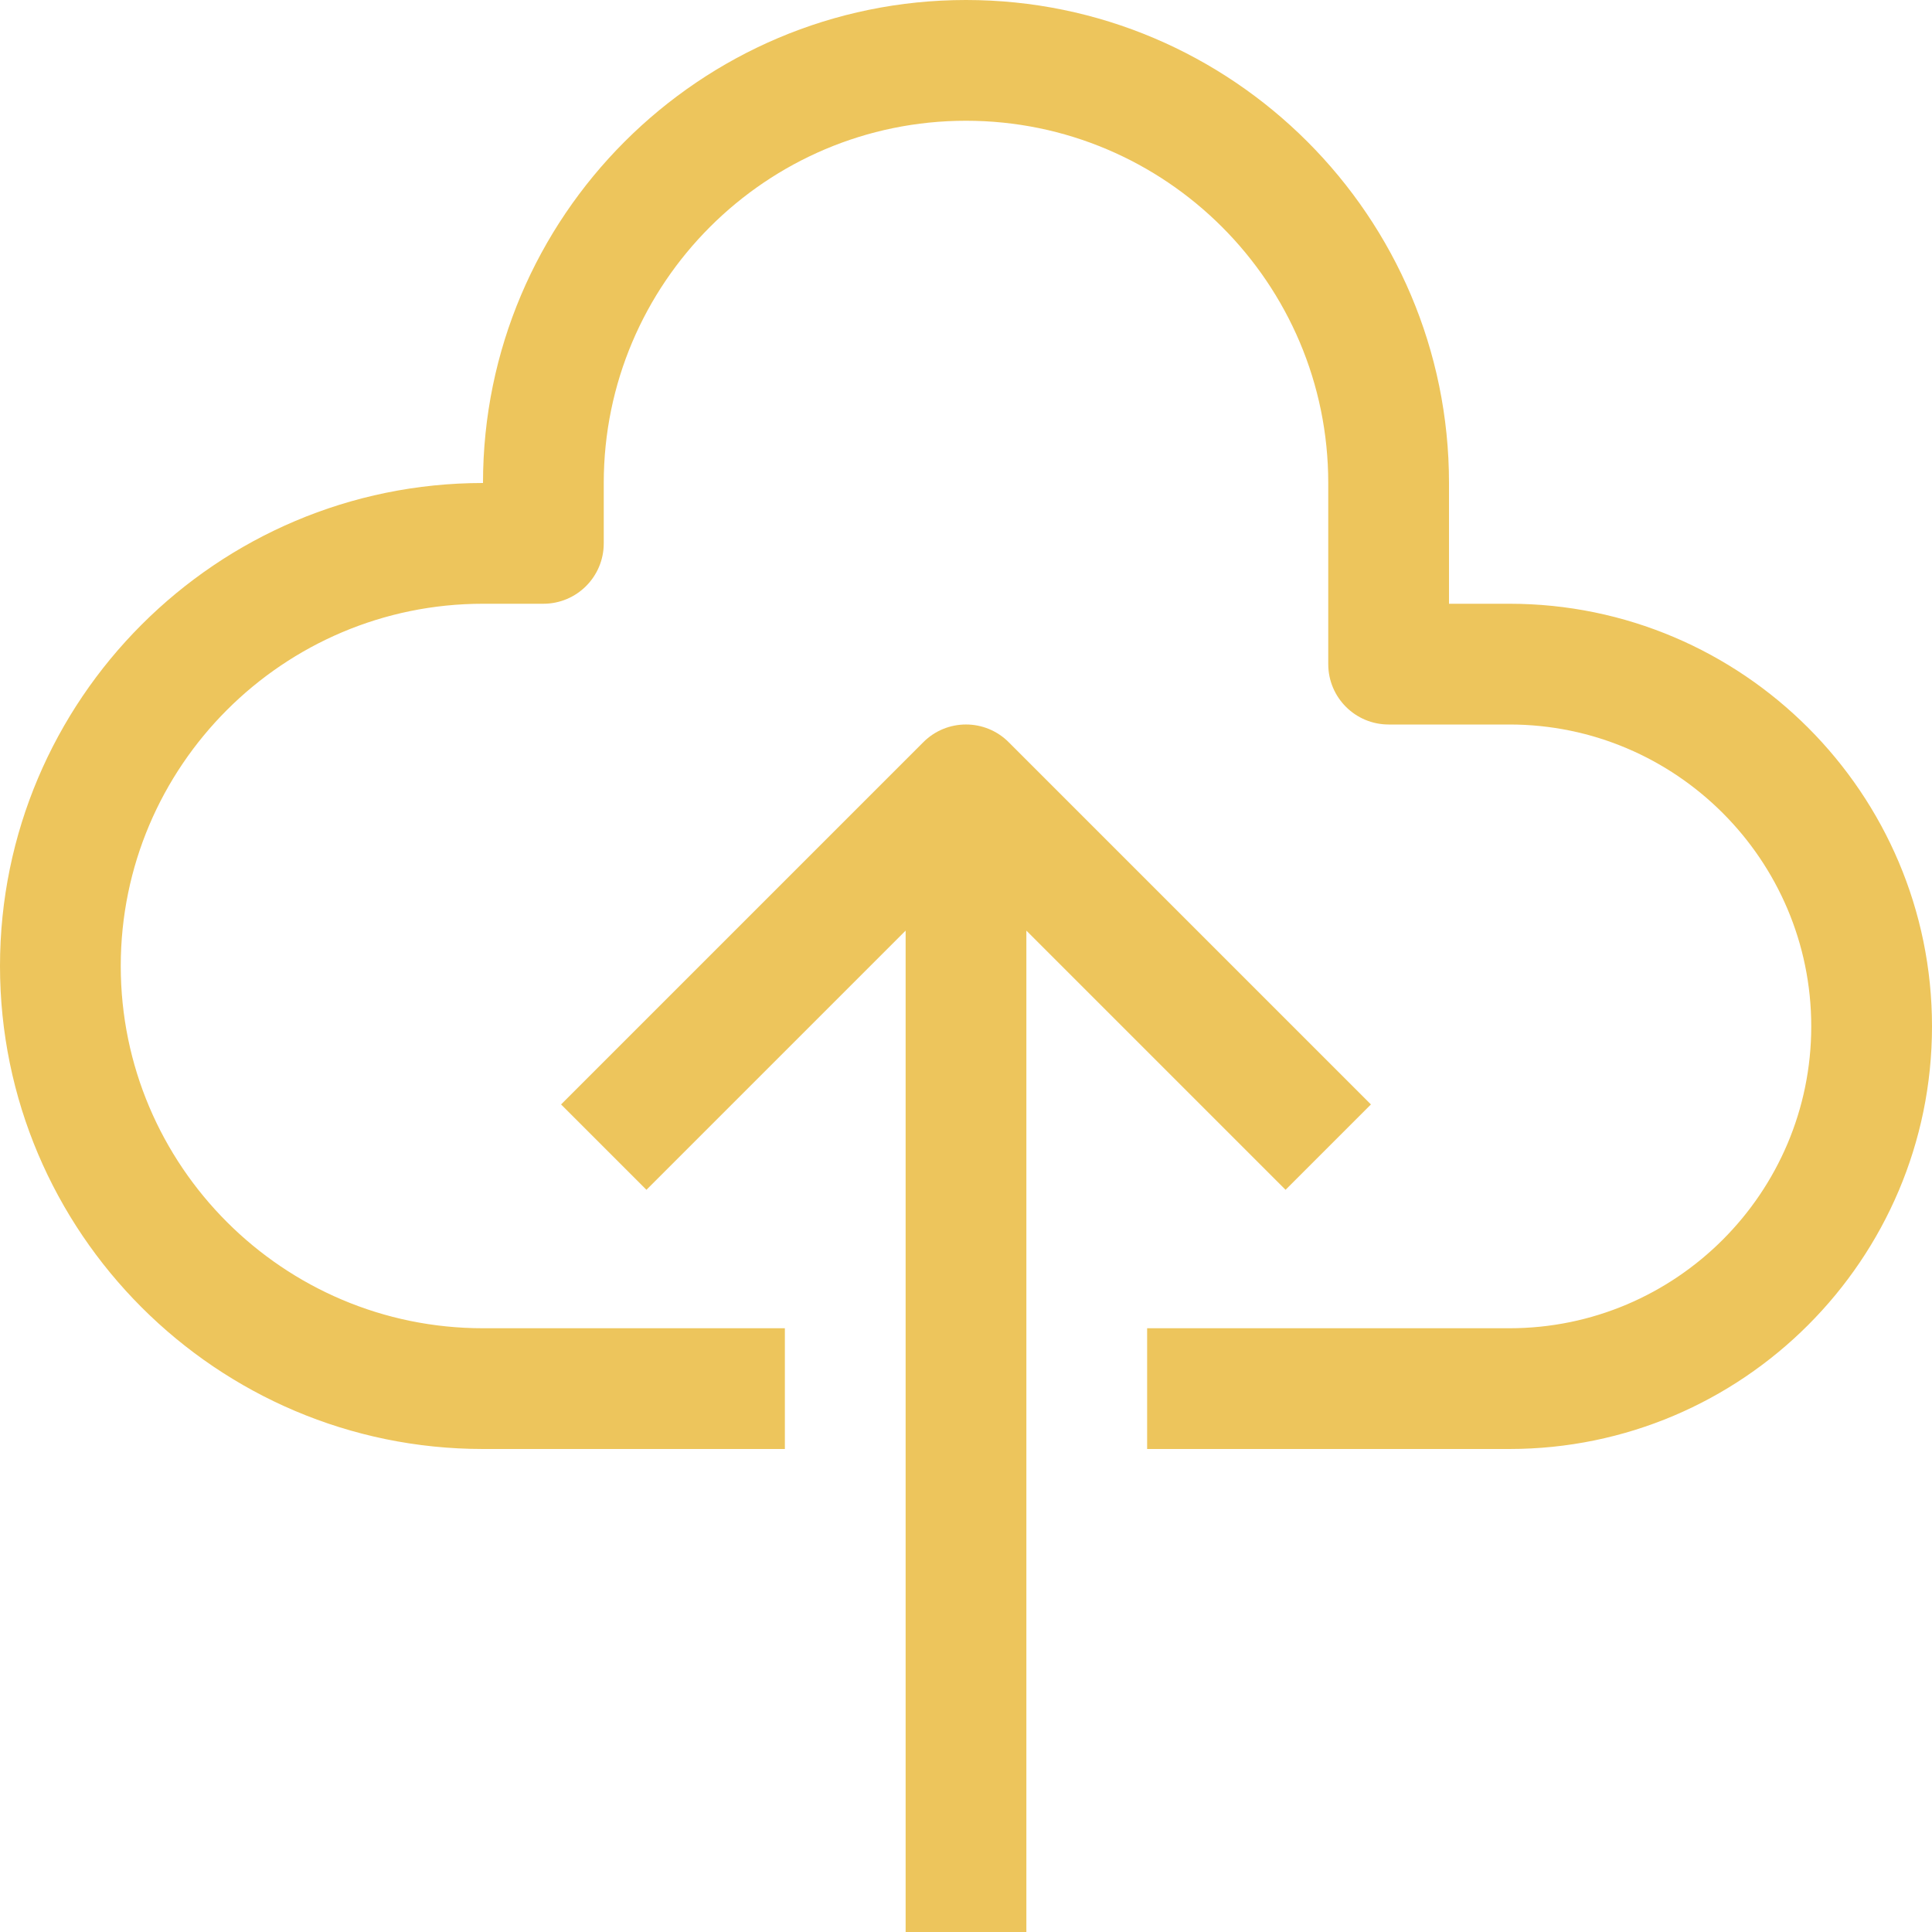 <?xml version="1.0" encoding="UTF-8" standalone="no"?><svg xmlns="http://www.w3.org/2000/svg" xmlns:xlink="http://www.w3.org/1999/xlink" fill="#edc55c" height="32" preserveAspectRatio="xMidYMid meet" version="1" viewBox="0.0 0.0 32.0 32.0" width="32" zoomAndPan="magnify"><g id="change1_1"><path d="M25,10h-1V8c0-4.411-3.589-8-8-8S8,3.589,8,8c-4.411,0-8,3.589-8,8s3.589,8,8,8h5v-2H8c-3.309,0-6-2.691-6-6s2.691-6,6-6h1 c0.552,0,1-0.447,1-1V8c0-3.309,2.691-6,6-6s6,2.691,6,6v3c0,0.553,0.448,1,1,1h2c2.757,0,5,2.243,5,5s-2.243,5-5,5h-6v2h6 c3.86,0,7-3.141,7-7S28.86,10,25,10z" fill="inherit"/><path d="M21.293,19.707l1.414-1.414l-6-6c-0.391-0.391-1.023-0.391-1.414,0l-6,6l1.414,1.414L15,15.414V32h2V15.414L21.293,19.707z" fill="inherit"/></g></svg>